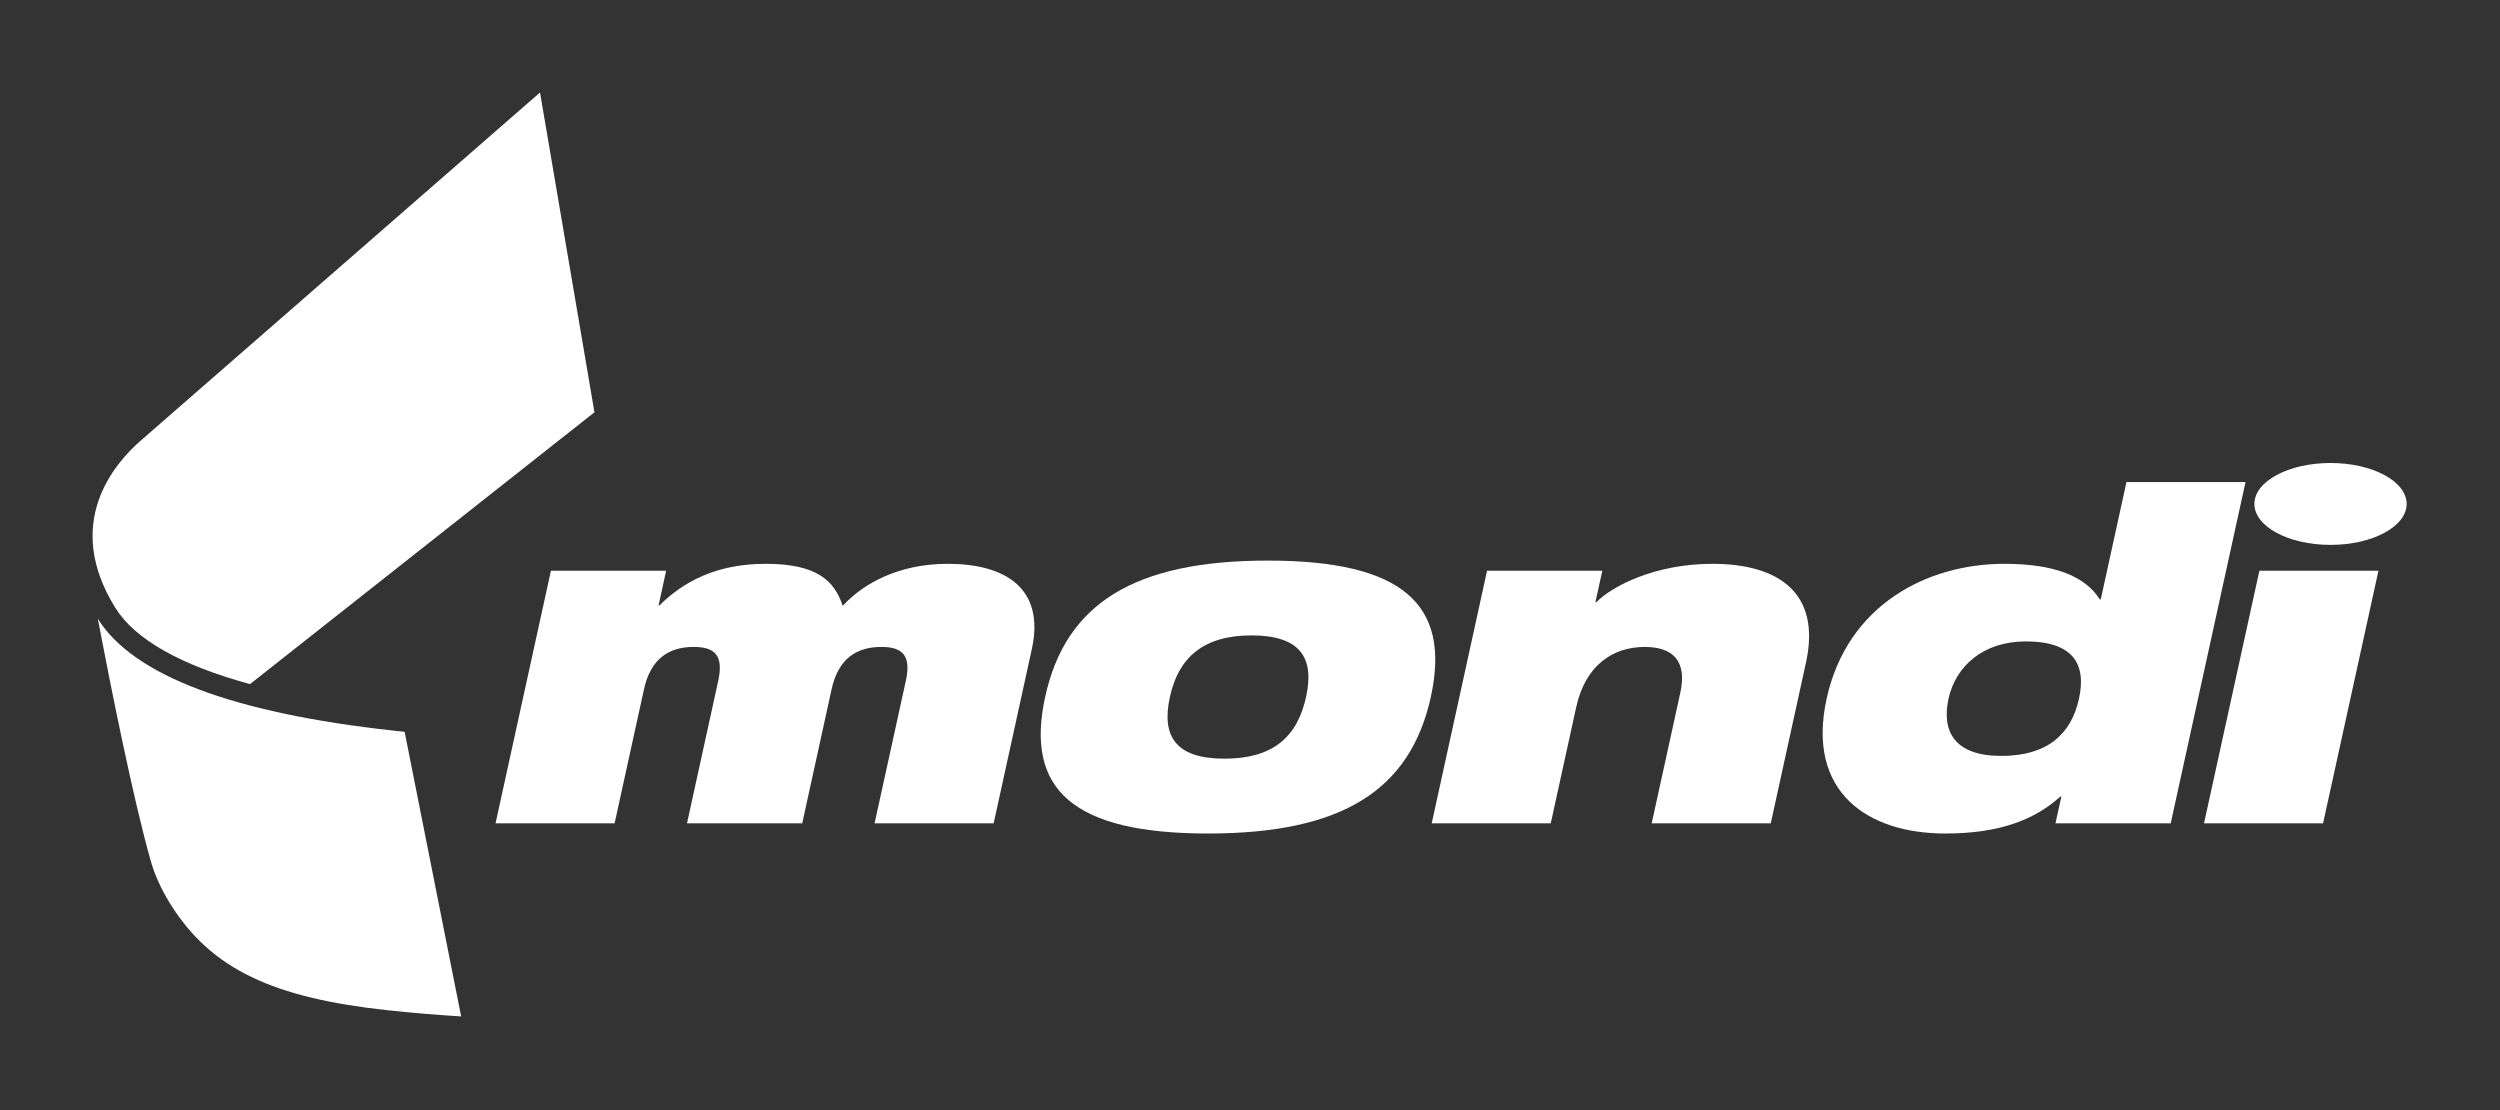 <svg xmlns="http://www.w3.org/2000/svg" width="957" height="425" fill="none" viewBox="0 0 957 425"><rect x="0" y="0" width="957" height="425" fill="#333333" stroke="none"/><path fill="#fff" d="M921.26 192.905C921.26 201.562 908.214 208.58 892.122 208.58C876.03 208.58 862.984 201.562 862.984 192.905C862.984 184.263 876.03 177.237 892.122 177.237C908.214 177.237 921.26 184.263 921.26 192.905Z"></path><path fill="#fff" d="M150.62 279.68C88.996 272.934 50.922 258.516 37.43 236.827C42.394 262.848 50.893 305.52 57.689 329.507C59.162 334.68 61.554 340.147 65.11 345.872C80.857 371.296 105.074 381.978 147.991 386.677C158.206 387.797 167.912 388.559 176.525 389.083L154.894 280.146C153.515 279.988 152.093 279.845 150.62 279.68ZM95.699 261.878L227.553 157.826L206.719 35.405C206.719 35.405 57.394 165.62 54.14 168.429C43.364 177.733 24.183 200.455 44.104 232.618C51.633 244.766 69.176 254.636 95.699 261.878Z"></path><path fill="#fff" d="M210.893 218.487H255.002L252.1 231.741H252.452C261.54 222.718 274.176 215.829 293.127 215.829C312.819 215.829 319.413 222.359 322.596 231.914C330.735 223.078 344.356 215.829 362.768 215.829C384.643 215.829 400.125 225.025 394.974 248.53L380.369 315.175H334.787L346.77 260.556C348.896 250.829 345.405 247.647 337.38 247.647C327.898 247.647 320.915 252.072 318.321 263.911L307.093 315.175H262.984L274.952 260.556C277.071 250.829 273.58 247.647 265.563 247.647C256.087 247.647 249.097 252.072 246.504 263.911L235.268 315.175H189.693L210.893 218.487Z"></path><path fill="#fff" d="M485.341 214.593C536.742 214.593 555.52 231.217 547.733 266.741C539.902 302.445 513.846 319.069 462.445 319.069C411.045 319.069 392.266 302.445 400.096 266.741C407.876 231.217 433.933 214.593 485.341 214.593ZM468.717 290.42C487.137 290.42 496.569 282.295 499.974 266.741C503.315 251.533 497.474 243.228 479.069 243.228C460.836 243.228 451.174 251.533 447.848 266.741C444.428 282.295 450.491 290.42 468.717 290.42Z"></path><path fill="#fff" d="M569.242 218.487H613.366L610.722 230.506H611.088C617.187 224.313 633.624 215.829 655.492 215.829C680.657 215.829 697.216 226.792 691.326 253.652L677.848 315.175H632.267L643.229 265.154C645.909 252.948 640.327 247.647 629.573 247.647C617.547 247.647 606.929 254.543 603.387 270.635L593.624 315.175H548.057L569.242 218.487Z"></path><path fill="#fff" d="M789.084 304.924H788.71C778.502 314.126 764.845 319.069 744.623 319.069C715.082 319.069 691.361 303.329 699.235 267.438C707.108 231.562 737.705 215.829 767.238 215.829C785.83 215.829 797.978 220.254 803.811 229.45H804.17L814.012 184.543H859.587L830.945 315.175H786.835L789.084 304.924ZM775.492 245.527C759.084 245.527 748.61 255.082 745.901 267.438C743.114 280.168 748.387 289.363 766.067 289.363C783.567 289.363 792.82 281.231 795.844 267.438C798.825 253.839 793.172 245.527 775.492 245.527Z"></path><path fill="#fff" d="M864.895 218.487H910.47L889.27 315.175H843.695L864.895 218.487Z"></path></svg>